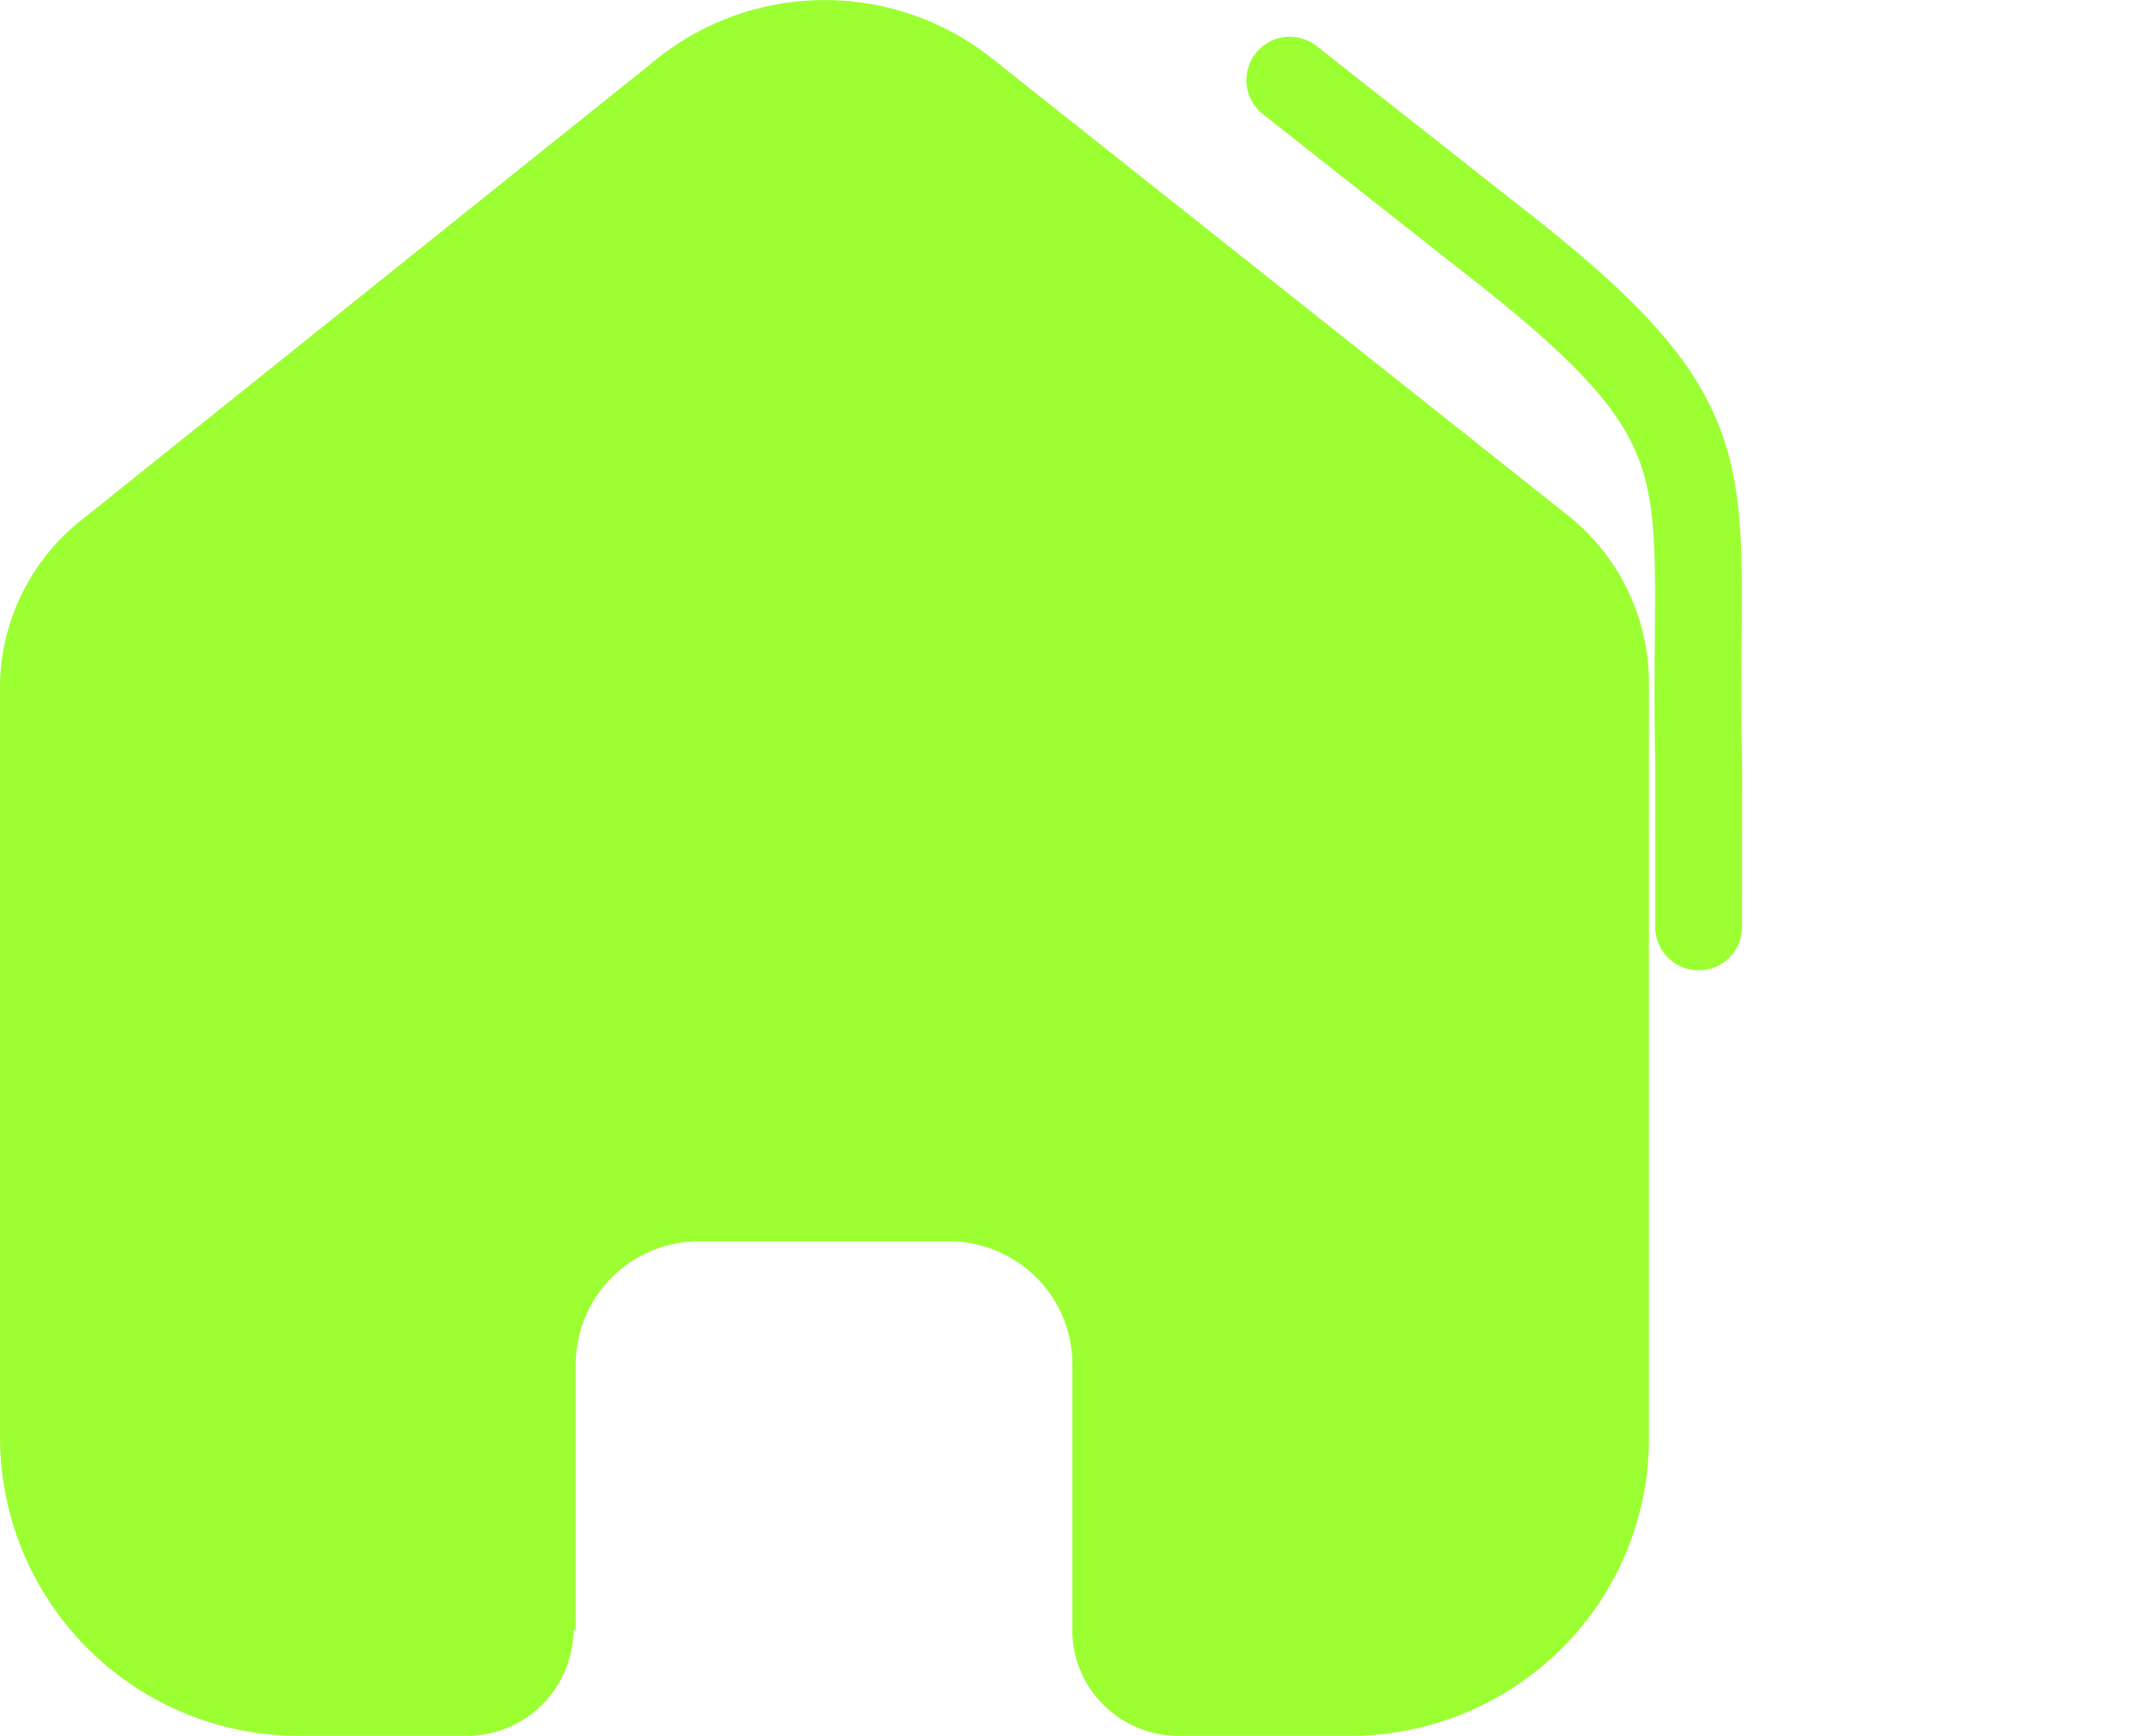 <svg xmlns="http://www.w3.org/2000/svg" width="24.693" height="20" viewBox="0 0 24.693 20">
  <g id="home-active" transform="translate(4653 938)">
    <g id="Home" transform="translate(-5093 -1066.5)">
      <rect id="Default_Icon" data-name="Default Icon" width="19" height="20" transform="translate(440 128.5)" fill="none"/>
      <path id="Vector" d="M6.608,18.782A1.231,1.231,0,0,1,5.372,20H3.456A3.444,3.444,0,0,1,0,16.569v-8.7a2.474,2.474,0,0,1,.967-1.9L7.485.747A3.1,3.1,0,0,1,11.434.676L18.1,5.965a2.473,2.473,0,0,1,.9,1.9v8.711A3.41,3.41,0,0,1,17.987,19a3.46,3.46,0,0,1-2.443,1H13.583a1.231,1.231,0,0,1-.871-.36,1.213,1.213,0,0,1-.356-.867V15.716a1.408,1.408,0,0,0-.417-1,1.429,1.429,0,0,0-1.007-.414H8.058a1.419,1.419,0,0,0-1.424,1.413v3.058Z" transform="translate(440 128.5)" fill="#9bff31"/>
    </g>
    <path id="Path_39251" data-name="Path 39251" d="M-4419.54-917.165l1.711-.691c3.181-1.376,3.759-.977,4.777-4.617l.79-2.718" transform="matrix(0.375, -0.927, 0.927, 0.375, -2125.888, -4680.297)" fill="none" stroke="#9bff31" stroke-linecap="round" stroke-width="1"/>
  </g>
</svg>

